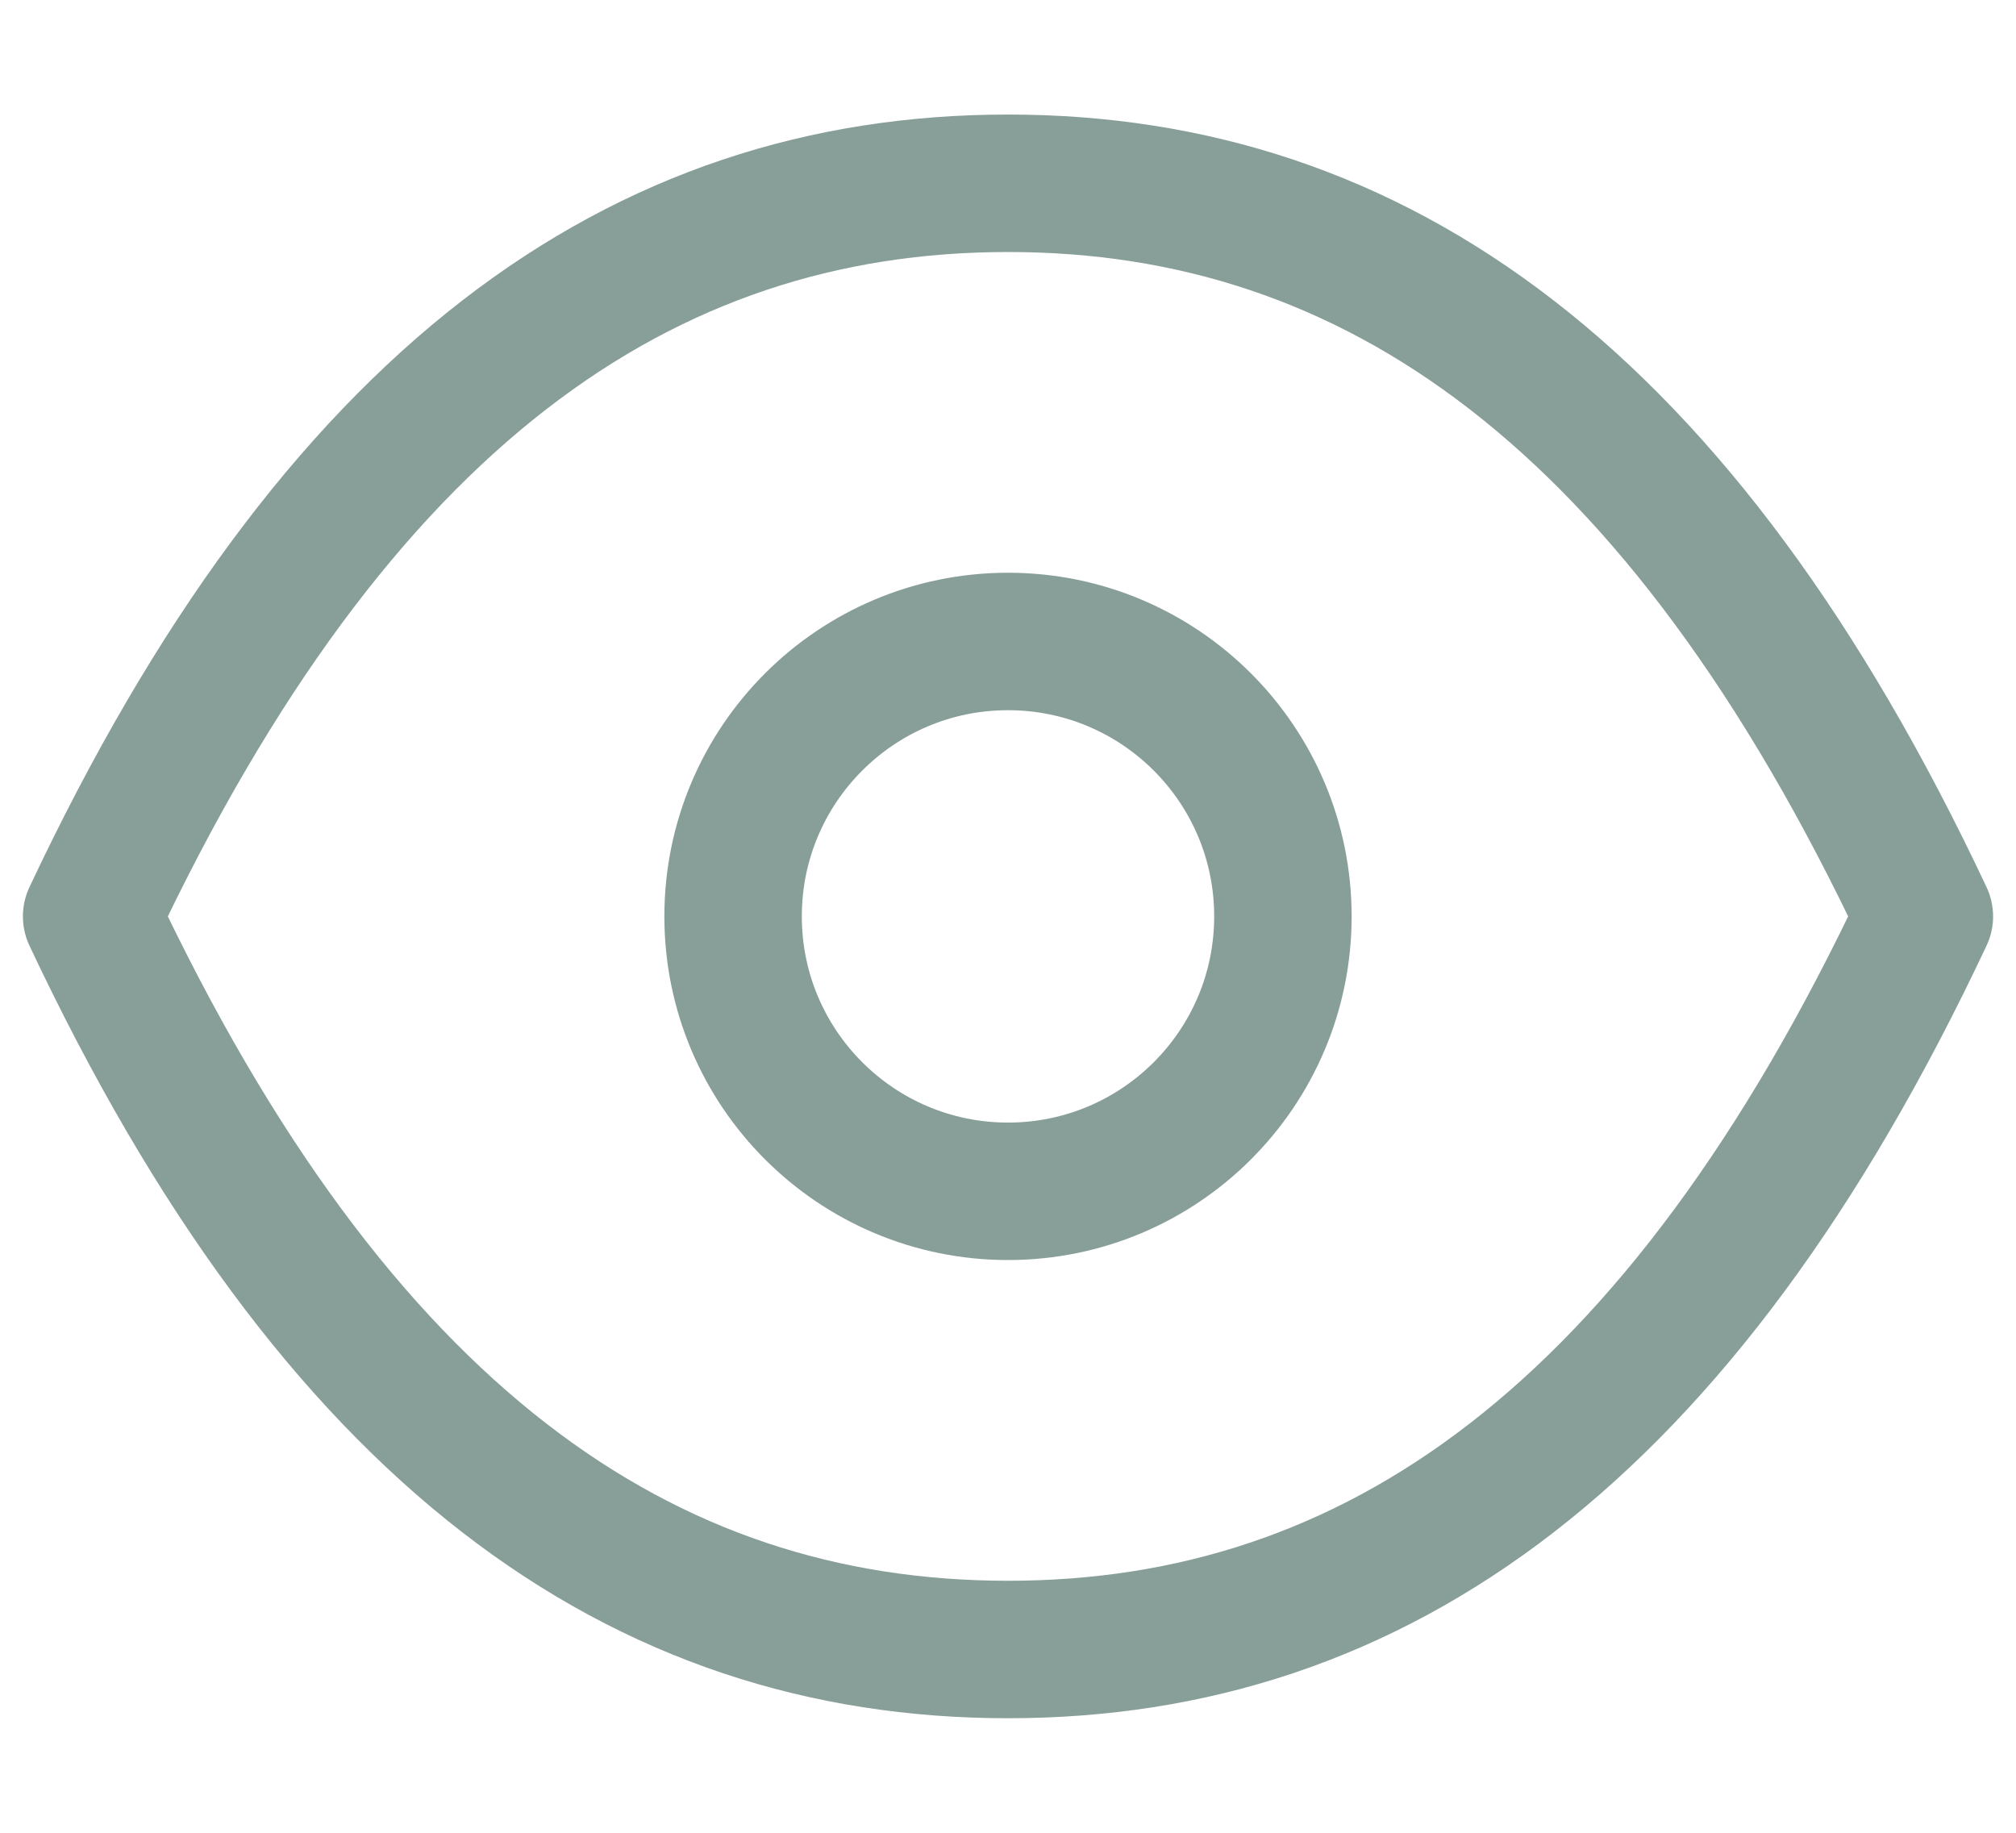 <svg width="22" height="20" viewBox="0 0 22 20" fill="none" xmlns="http://www.w3.org/2000/svg">
  <path d="M1 10C3.667 4.333 7 2 11 2C15 2 18.333 4.333 21 10C18.333 15.667 15 18 11 18C7 18 3.667 15.667 1 10Z" 
        stroke="#889F99" stroke-width="1.5" stroke-linecap="round" stroke-linejoin="round"/>
  <circle cx="11" cy="10" r="3" 
          stroke="#889F99" stroke-width="1.5" stroke-linecap="round" stroke-linejoin="round"/>
</svg>
